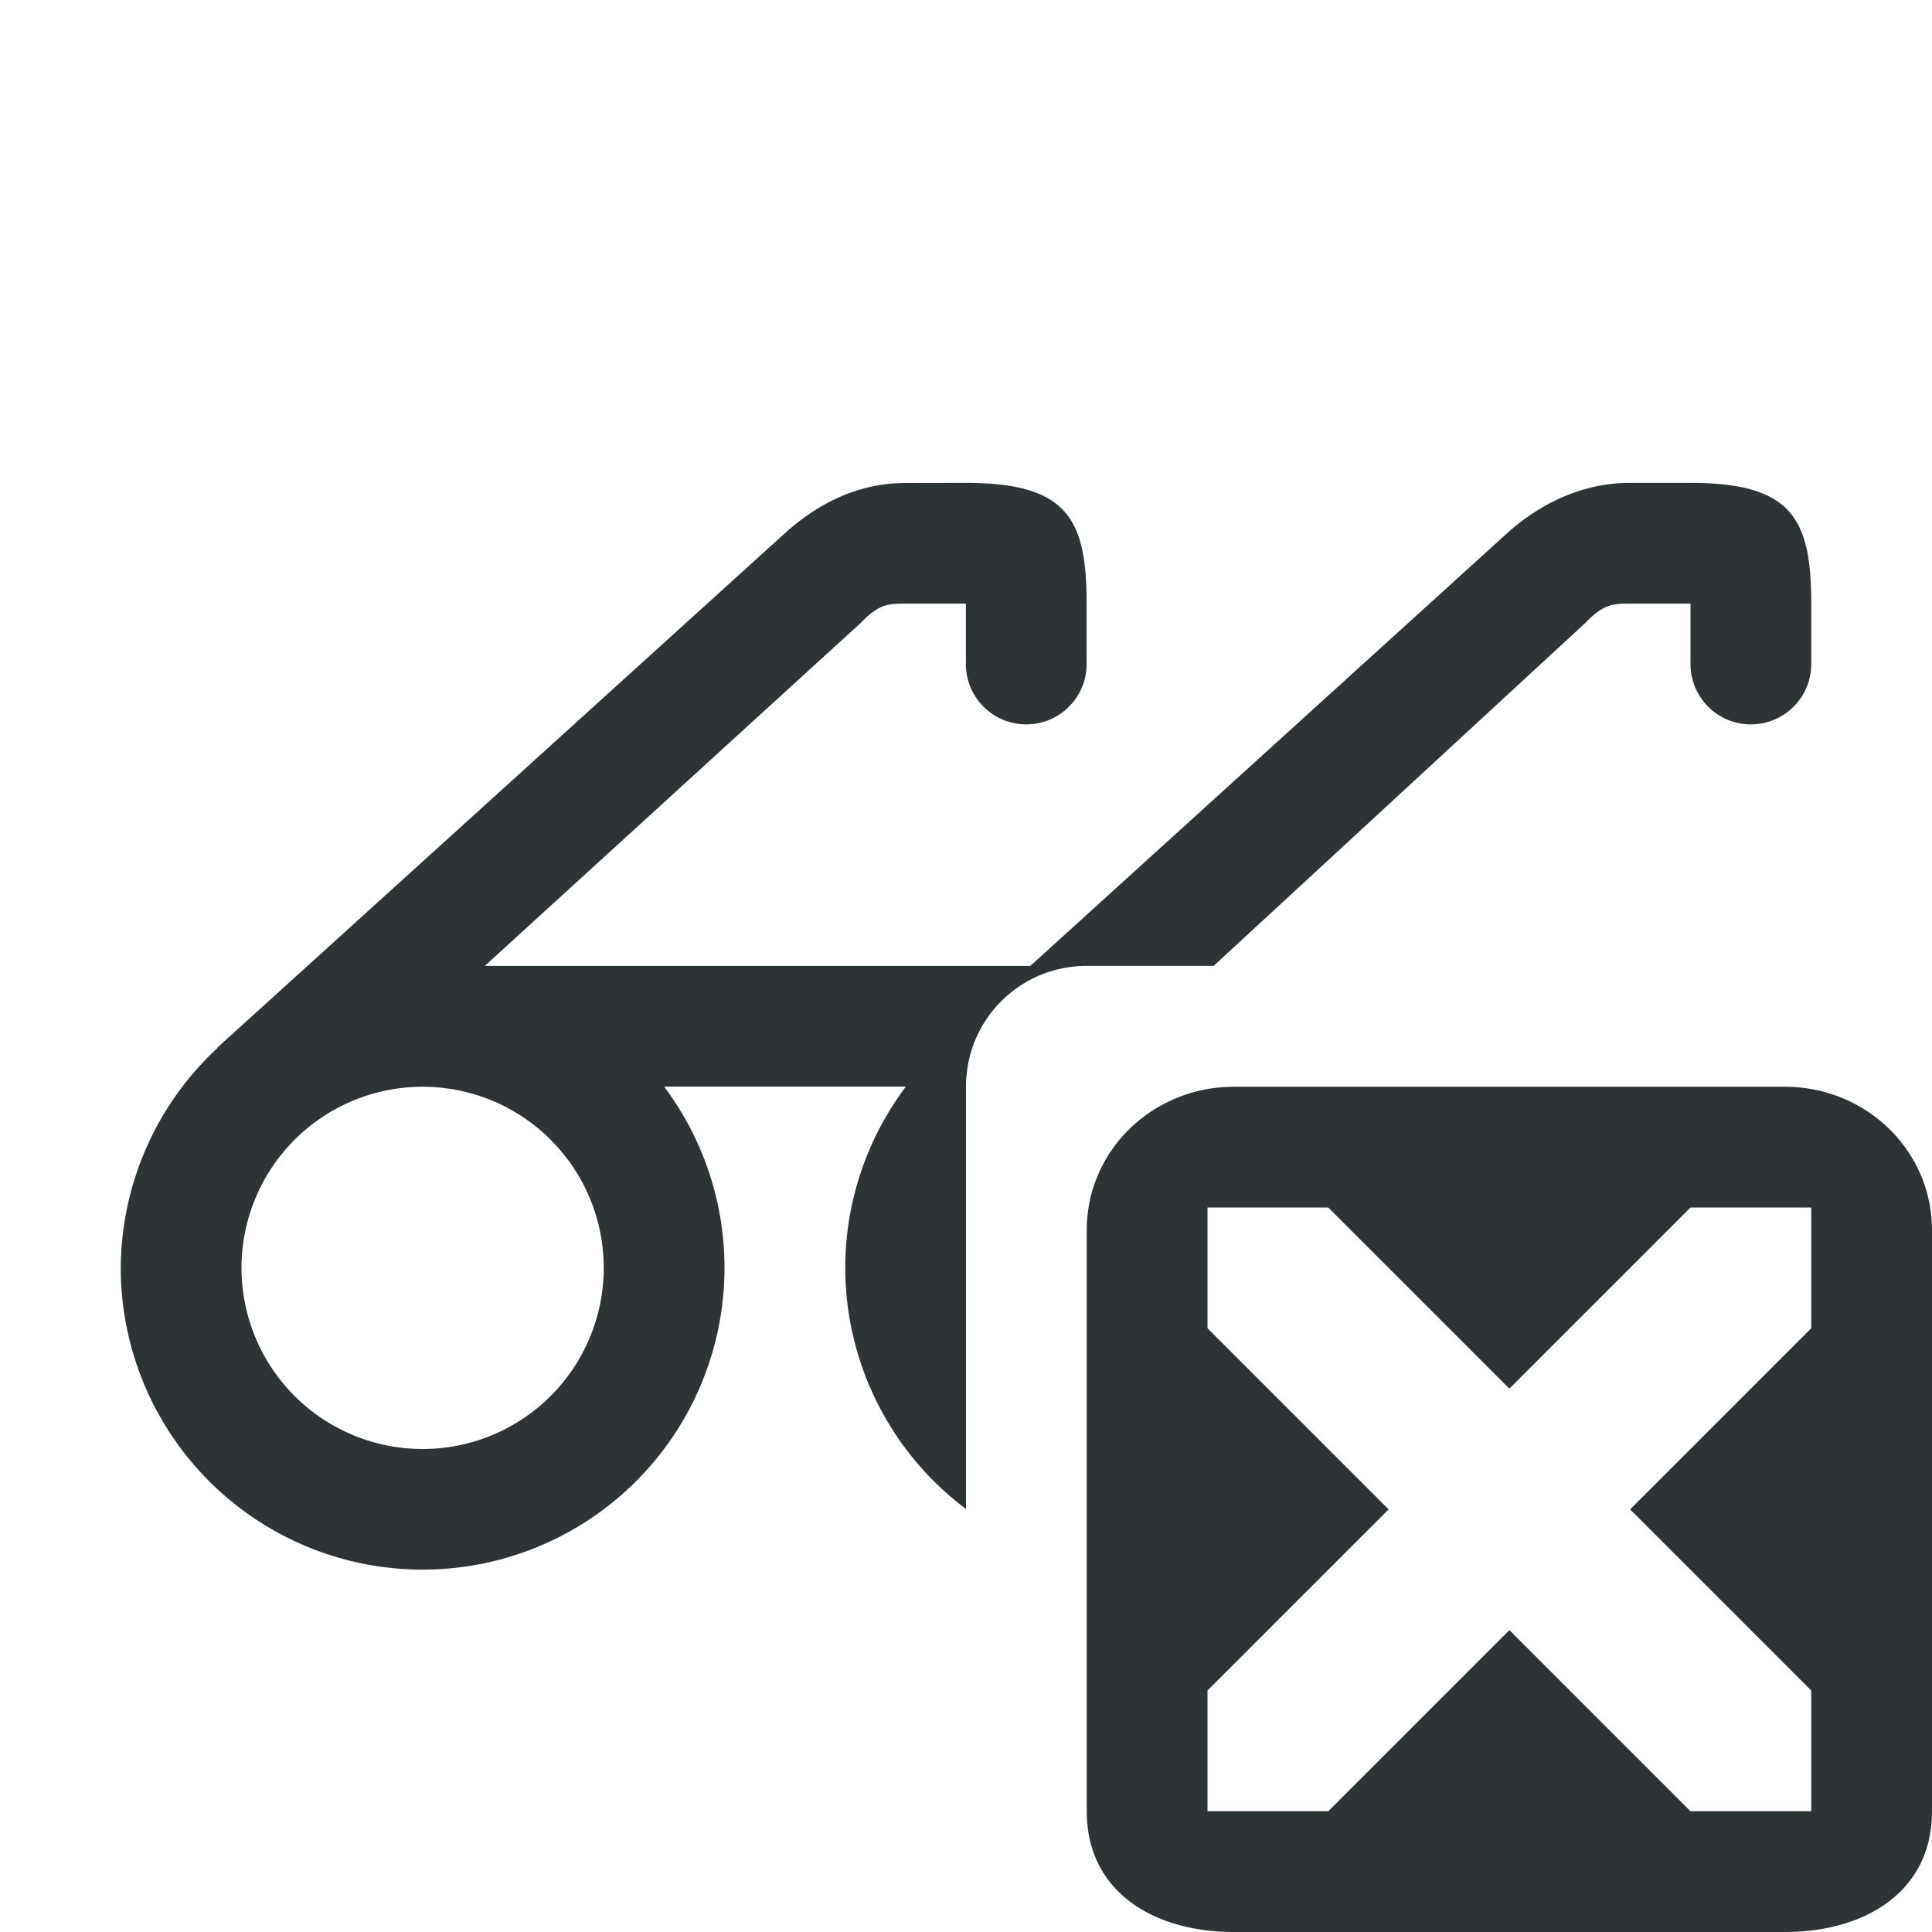 <svg viewBox="0 0 16 16" xmlns="http://www.w3.org/2000/svg"><path d="m7.5 4c-.374 0-.7.152-.982.4l-4.717 4.275v.004a2.5 2.5 0 0 0 -.801 1.82 2.5 2.5 0 0 0 2.5 2.5 2.5 2.5 0 0 0 2.5-2.5 2.5 2.5 0 0 0 -.5-1.5h2.002a2.5 2.5 0 0 0 -.502 1.5 2.5 2.5 0 0 0 1 1.998v-1.998-1.5c0-.554.446-1 1-1h1.051l3.08-2.842c.151-.158.233-.158.369-.158h.5v.5c0 .276.224.5.5.5s.5-.224.5-.5v-.5c0-.701-.158-1-1-1h-.5c-.374 0-.715.152-1 .4l-3.967 3.6h-4.518l3.115-2.842c.151-.158.233-.158.369-.158h.5v.5c0 .276.224.5.5.5s.5-.224.5-.5v-.5c0-.701-.158-1-1-1zm-4 5a1.5 1.5 0 0 1 1.5 1.5 1.5 1.5 0 0 1 -1.5 1.5 1.5 1.5 0 0 1 -1.5-1.5 1.5 1.5 0 0 1 1.5-1.5zm6.719 0c-.67 0-1.219.525-1.219 1.188v4.812c0 .663.549 1 1.219 1h4.562c.67 0 1.219-.337 1.219-1v-4.812c0-.663-.549-1.188-1.219-1.188zm-.219 1h1l1.5 1.5 1.5-1.5h1v1l-1.5 1.5 1.5 1.5v1h-1l-1.5-1.5-1.5 1.5h-1v-1l1.5-1.5-1.5-1.5z" fill="#2e3436"/></svg>